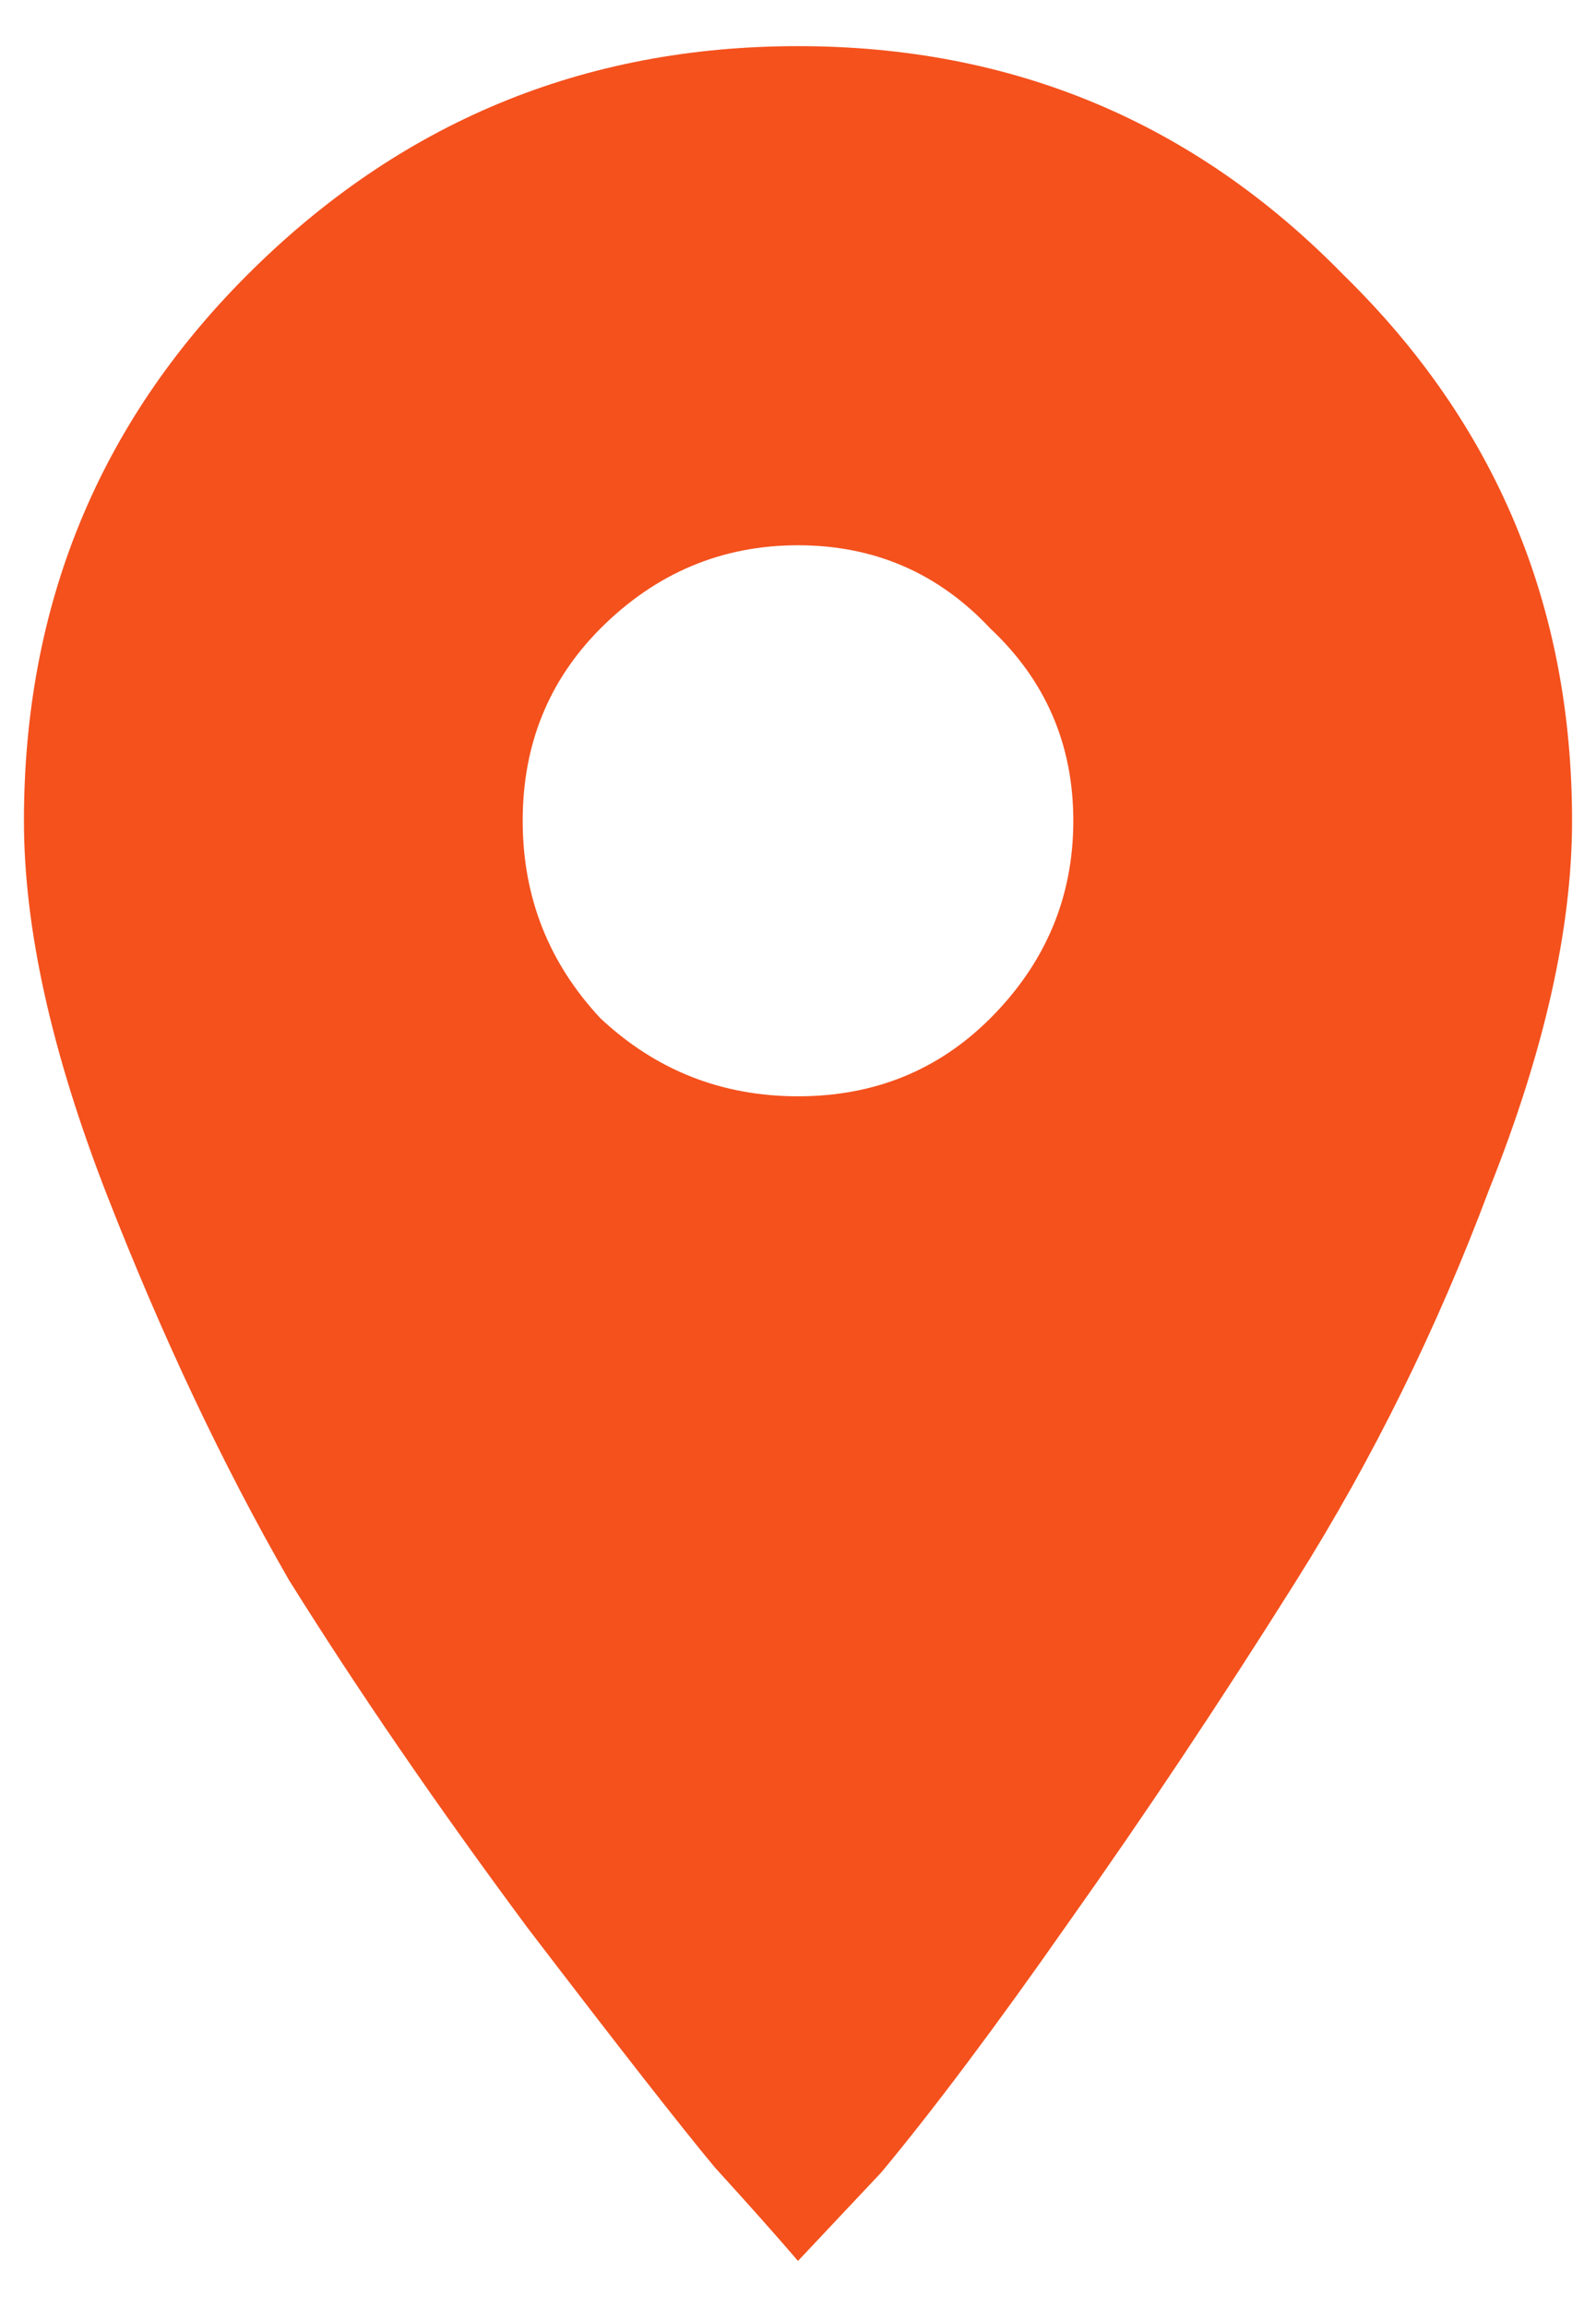 <svg width="18" height="26" viewBox="0 0 18 26" fill="none" xmlns="http://www.w3.org/2000/svg">
<path d="M6.773 11.477C7.398 12.062 8.141 12.355 9 12.355C9.859 12.355 10.582 12.062 11.168 11.477C11.793 10.852 12.105 10.109 12.105 9.25C12.105 8.391 11.793 7.668 11.168 7.082C10.582 6.457 9.859 6.145 9 6.145C8.141 6.145 7.398 6.457 6.773 7.082C6.188 7.668 5.895 8.391 5.895 9.25C5.895 10.109 6.188 10.852 6.773 11.477ZM2.789 3.098C4.508 1.379 6.578 0.52 9 0.52C11.422 0.52 13.473 1.379 15.152 3.098C16.871 4.777 17.73 6.828 17.73 9.25C17.73 10.461 17.418 11.848 16.793 13.41C16.207 14.973 15.484 16.438 14.625 17.805C13.766 19.172 12.906 20.461 12.047 21.672C11.227 22.844 10.523 23.781 9.938 24.484L9 25.48C8.766 25.207 8.453 24.855 8.062 24.426C7.672 23.957 6.969 23.059 5.953 21.73C4.938 20.363 4.039 19.055 3.258 17.805C2.516 16.516 1.832 15.07 1.207 13.469C0.582 11.867 0.27 10.461 0.27 9.25C0.27 6.828 1.109 4.777 2.789 3.098Z" fill="#F4511D"/>
</svg>

